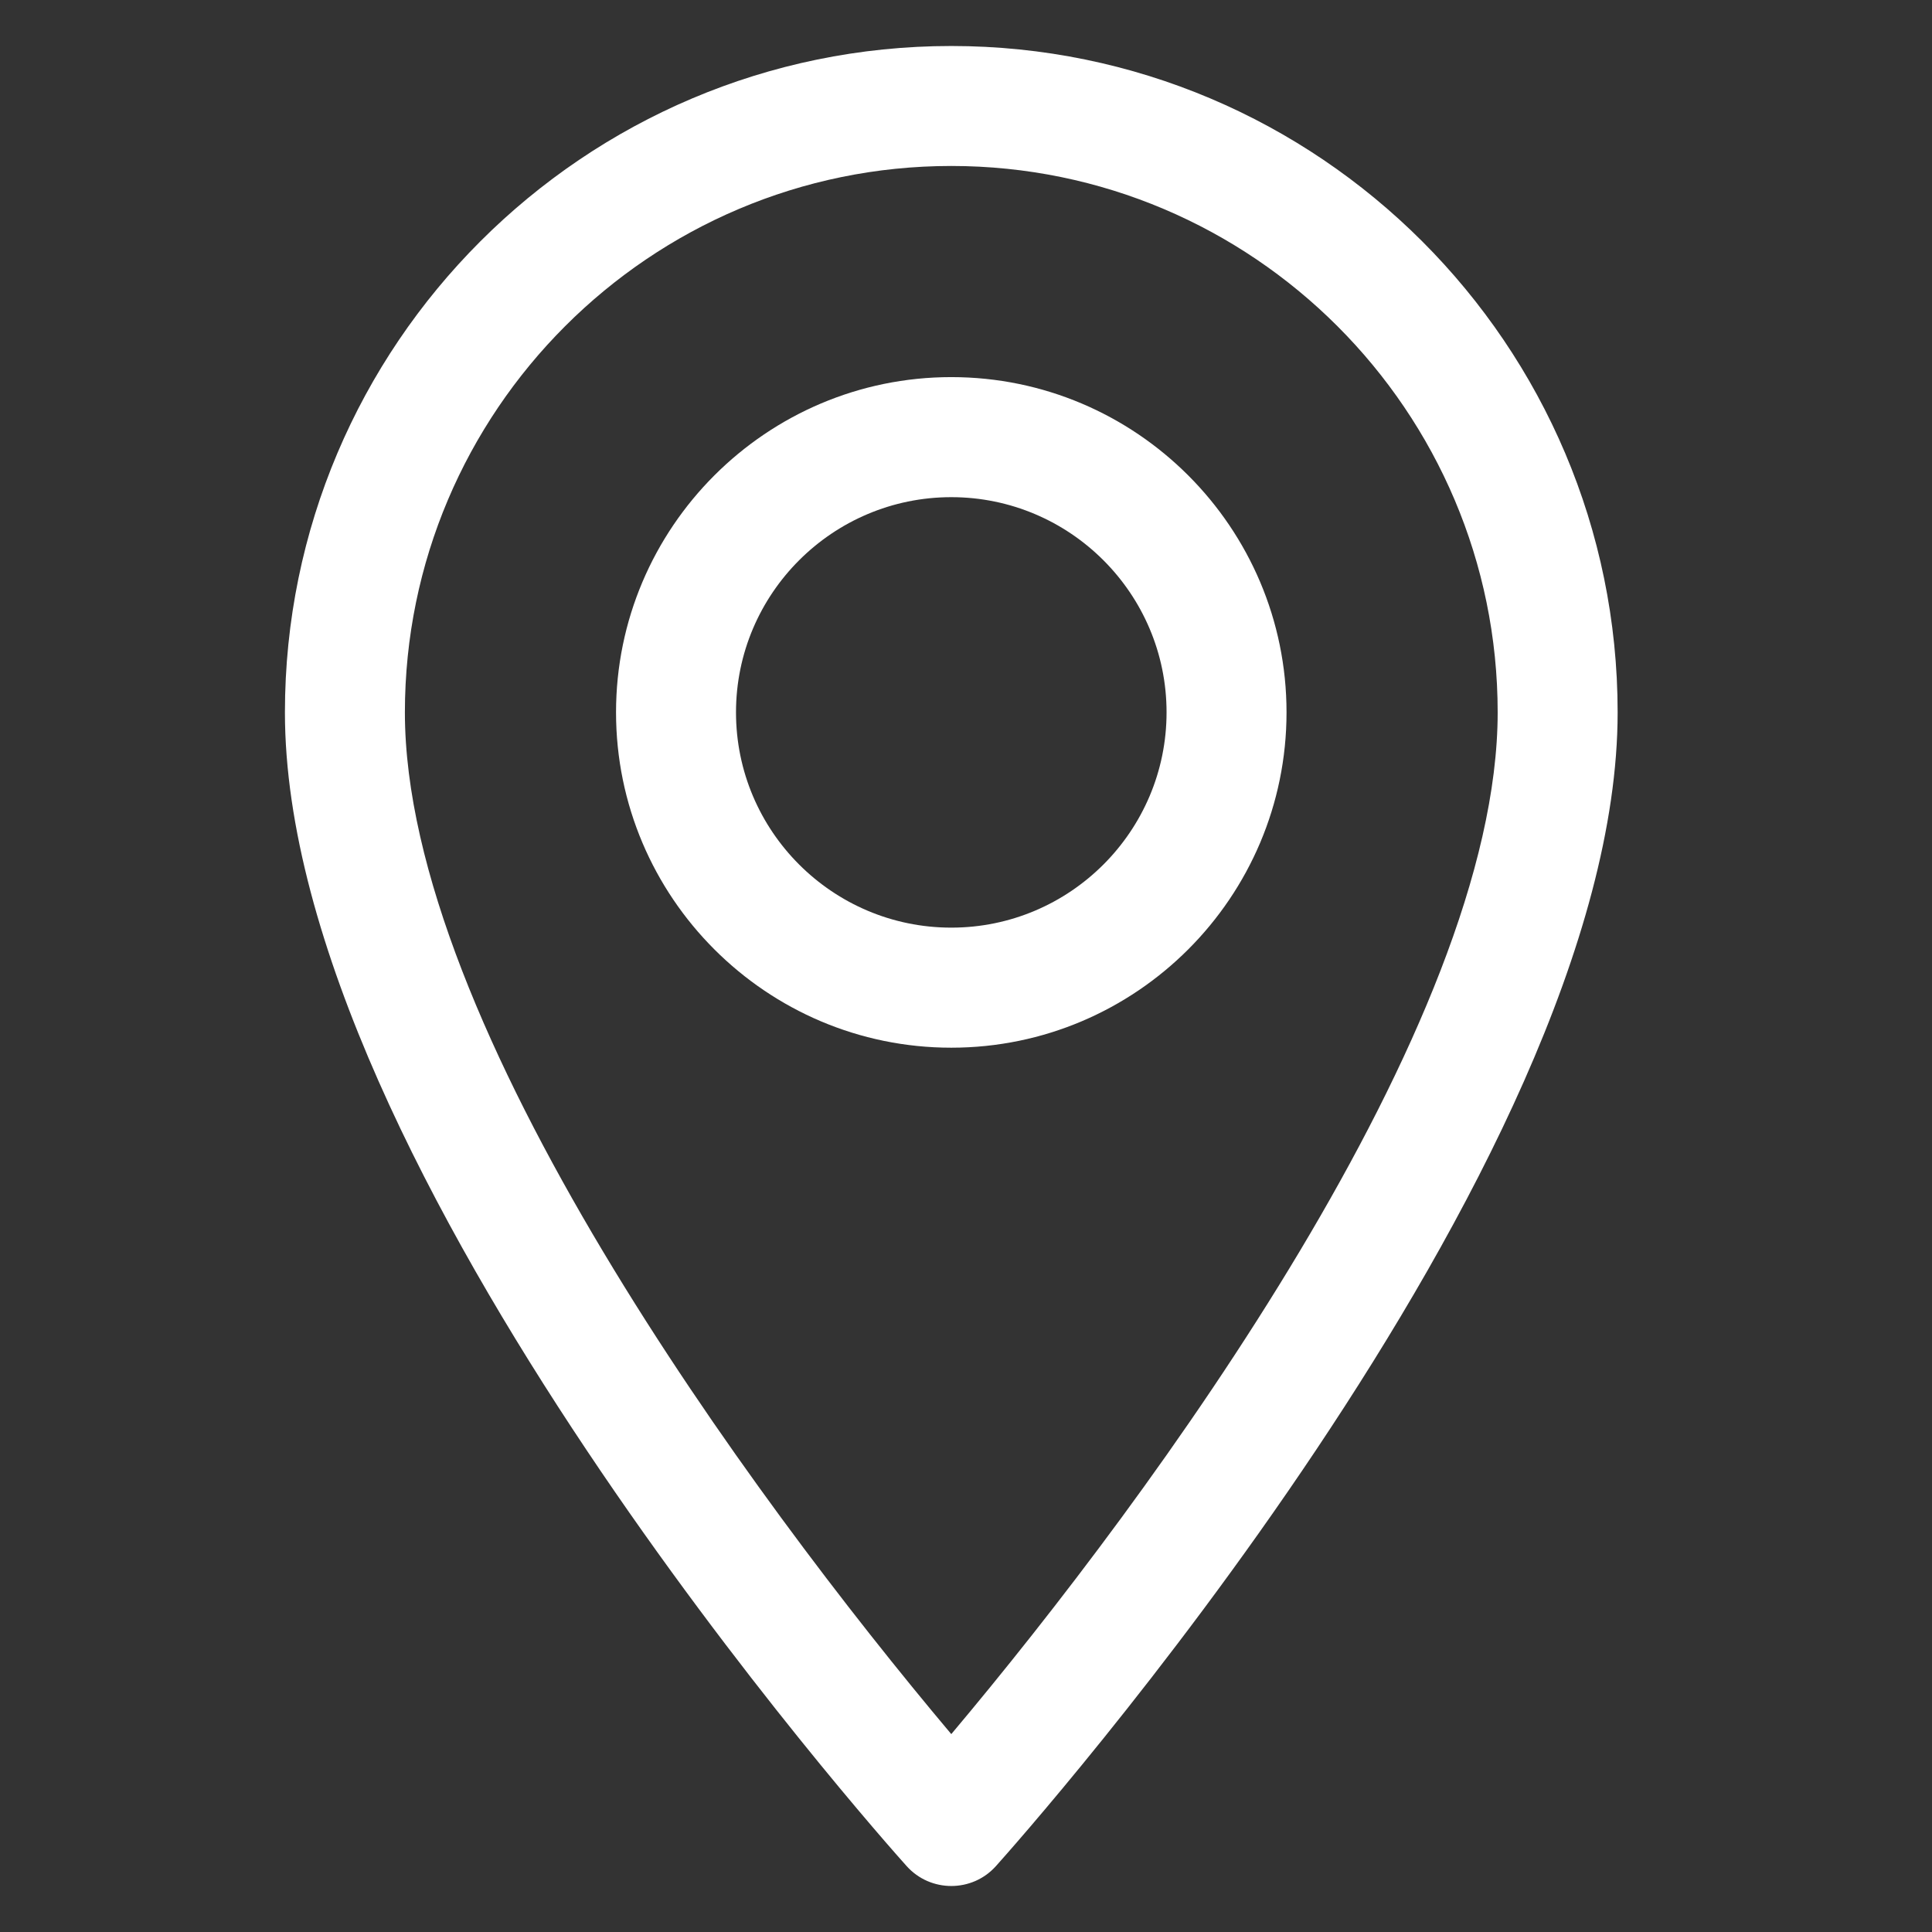 <svg width="21" height="21" viewBox="0 0 21 21" fill="none" xmlns="http://www.w3.org/2000/svg">
<rect x="0" y="0" width="21" height="21" fill="#333333" stroke="none"/>
<g clip-path="url(#clip0_26_979)">
<path d="M10.34 0.5C6.346 0.5 3.097 3.749 3.097 7.743C3.097 12.7 9.579 19.976 9.855 20.284C10.114 20.572 10.567 20.572 10.825 20.284C11.101 19.976 17.583 12.7 17.583 7.743C17.583 3.749 14.334 0.5 10.34 0.5ZM10.34 18.849C8.159 16.258 4.401 11.145 4.401 7.743C4.401 4.469 7.065 1.804 10.34 1.804C13.615 1.804 16.279 4.469 16.279 7.743C16.279 11.145 12.522 16.257 10.34 18.849Z" fill="white"/>
<path d="M10.34 4.099C8.331 4.099 6.696 5.734 6.696 7.743C6.696 9.753 8.331 11.388 10.34 11.388C12.35 11.388 13.984 9.753 13.984 7.743C13.984 5.734 12.35 4.099 10.34 4.099ZM10.34 10.083C9.05 10.083 8 9.034 8 7.743C8 6.453 9.05 5.404 10.34 5.404C11.63 5.404 12.68 6.453 12.68 7.743C12.68 9.034 11.63 10.083 10.34 10.083Z" fill="white"/>
</g>
<defs>
<clipPath id="clip0_26_979">
<rect width="20" height="20" fill="white" transform="translate(0.34 0.5)"/>
</clipPath>
</defs>
</svg>

